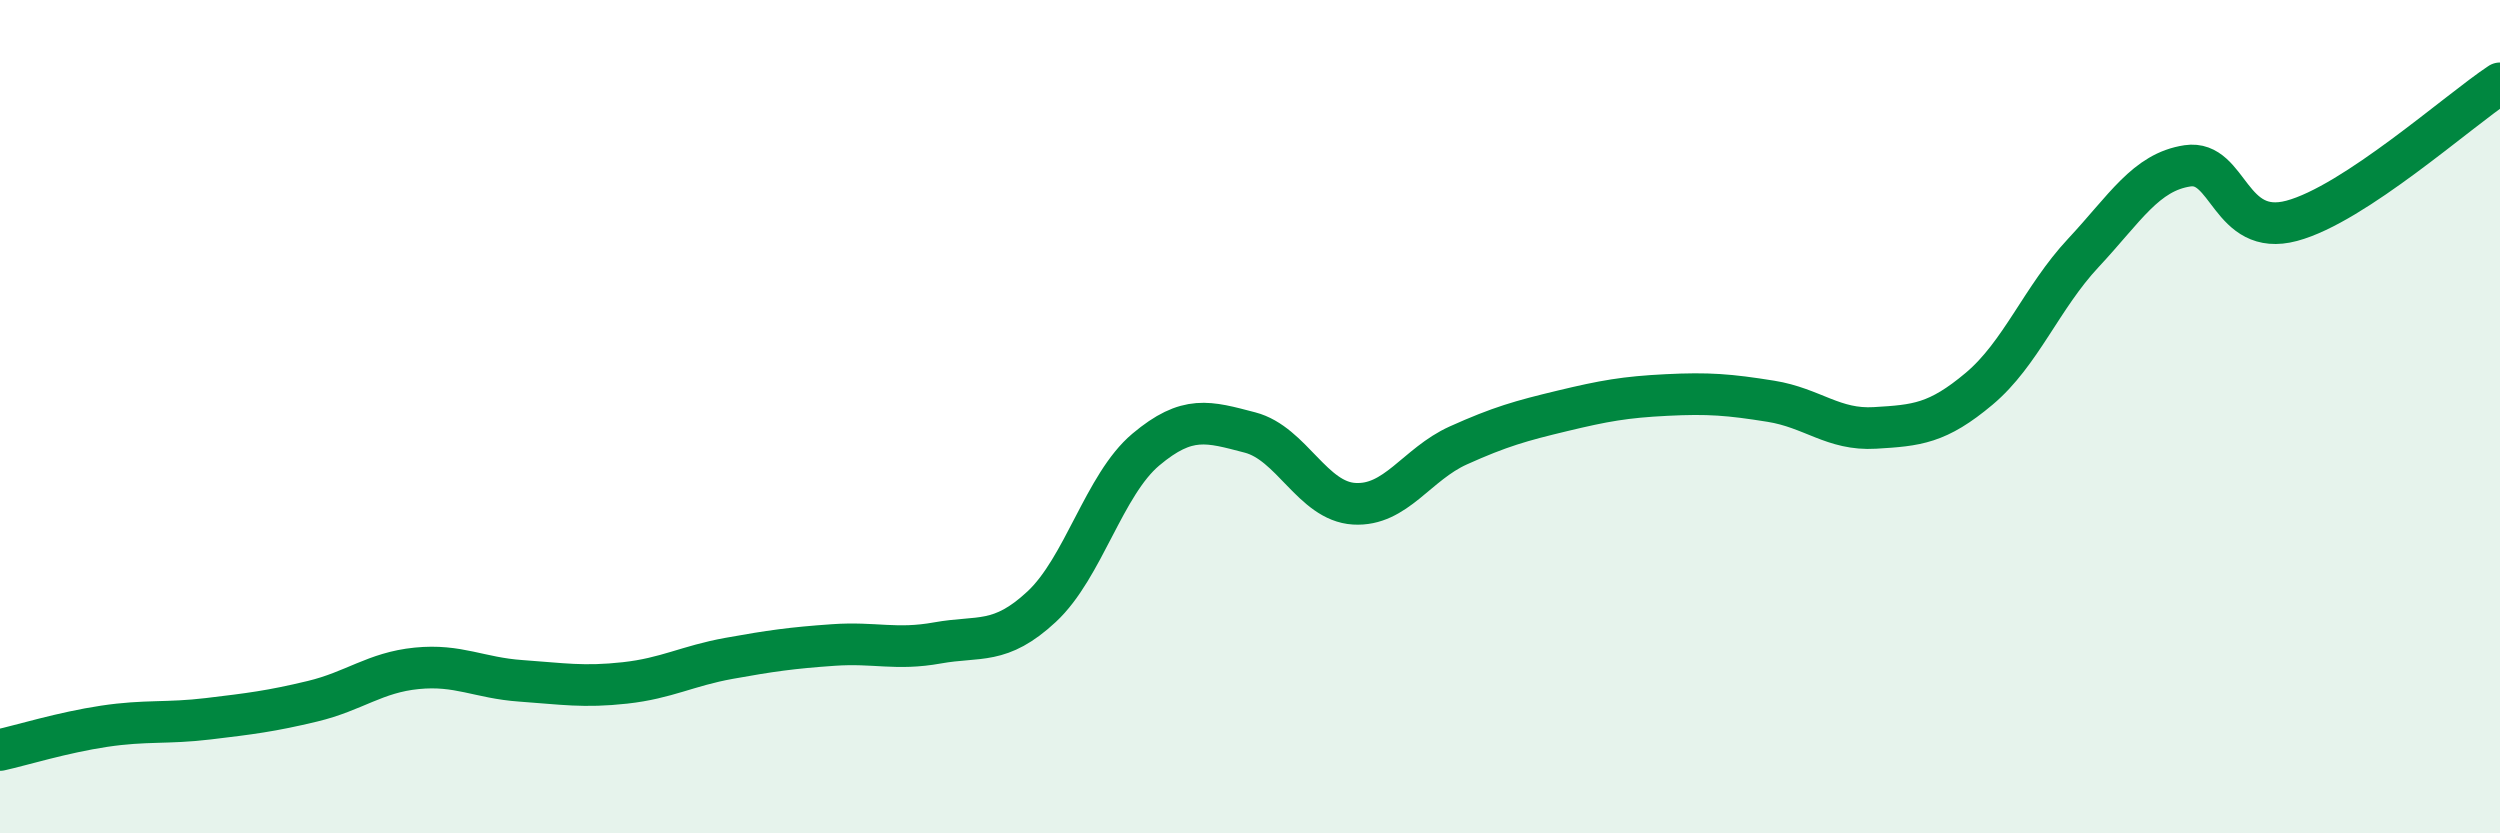 
    <svg width="60" height="20" viewBox="0 0 60 20" xmlns="http://www.w3.org/2000/svg">
      <path
        d="M 0,18 C 0.5,17.89 1.5,17.58 2.5,17.43 C 3.5,17.28 4,17.37 5,17.25 C 6,17.13 6.5,17.07 7.5,16.83 C 8.5,16.59 9,16.14 10,16.04 C 11,15.94 11.5,16.27 12.5,16.34 C 13.5,16.41 14,16.5 15,16.39 C 16,16.28 16.5,15.98 17.5,15.8 C 18.5,15.62 19,15.55 20,15.48 C 21,15.41 21.5,15.61 22.5,15.43 C 23.5,15.25 24,15.49 25,14.56 C 26,13.63 26.5,11.63 27.5,10.79 C 28.5,9.95 29,10.12 30,10.38 C 31,10.64 31.5,12.03 32.5,12.09 C 33.5,12.15 34,11.14 35,10.69 C 36,10.24 36.5,10.1 37.5,9.86 C 38.5,9.62 39,9.53 40,9.48 C 41,9.43 41.5,9.47 42.5,9.63 C 43.5,9.79 44,10.33 45,10.27 C 46,10.21 46.5,10.17 47.5,9.33 C 48.5,8.49 49,7.14 50,6.07 C 51,5 51.5,4.13 52.5,3.98 C 53.5,3.83 53.5,5.7 55,5.3 C 56.5,4.9 59,2.66 60,2L60 20L0 20Z"
        fill="#008740"
        opacity="0.1"
        stroke-linecap="round"
        stroke-linejoin="round"
      />
      <path
        d="M 0,18 C 0.5,17.89 1.5,17.58 2.5,17.43 C 3.5,17.28 4,17.37 5,17.25 C 6,17.13 6.5,17.07 7.5,16.83 C 8.5,16.59 9,16.14 10,16.04 C 11,15.94 11.5,16.27 12.5,16.34 C 13.5,16.41 14,16.5 15,16.39 C 16,16.28 16.5,15.98 17.5,15.8 C 18.5,15.62 19,15.55 20,15.48 C 21,15.41 21.5,15.61 22.5,15.43 C 23.5,15.25 24,15.49 25,14.56 C 26,13.63 26.5,11.63 27.5,10.79 C 28.5,9.95 29,10.12 30,10.38 C 31,10.64 31.5,12.03 32.5,12.09 C 33.5,12.15 34,11.14 35,10.69 C 36,10.24 36.5,10.1 37.5,9.86 C 38.5,9.62 39,9.53 40,9.48 C 41,9.43 41.5,9.47 42.5,9.63 C 43.5,9.79 44,10.33 45,10.27 C 46,10.21 46.5,10.17 47.5,9.33 C 48.5,8.49 49,7.14 50,6.07 C 51,5 51.5,4.13 52.5,3.98 C 53.5,3.83 53.5,5.7 55,5.3 C 56.5,4.9 59,2.66 60,2"
        stroke="#008740"
        stroke-width="1"
        fill="none"
        stroke-linecap="round"
        stroke-linejoin="round"
      />
    </svg>
  